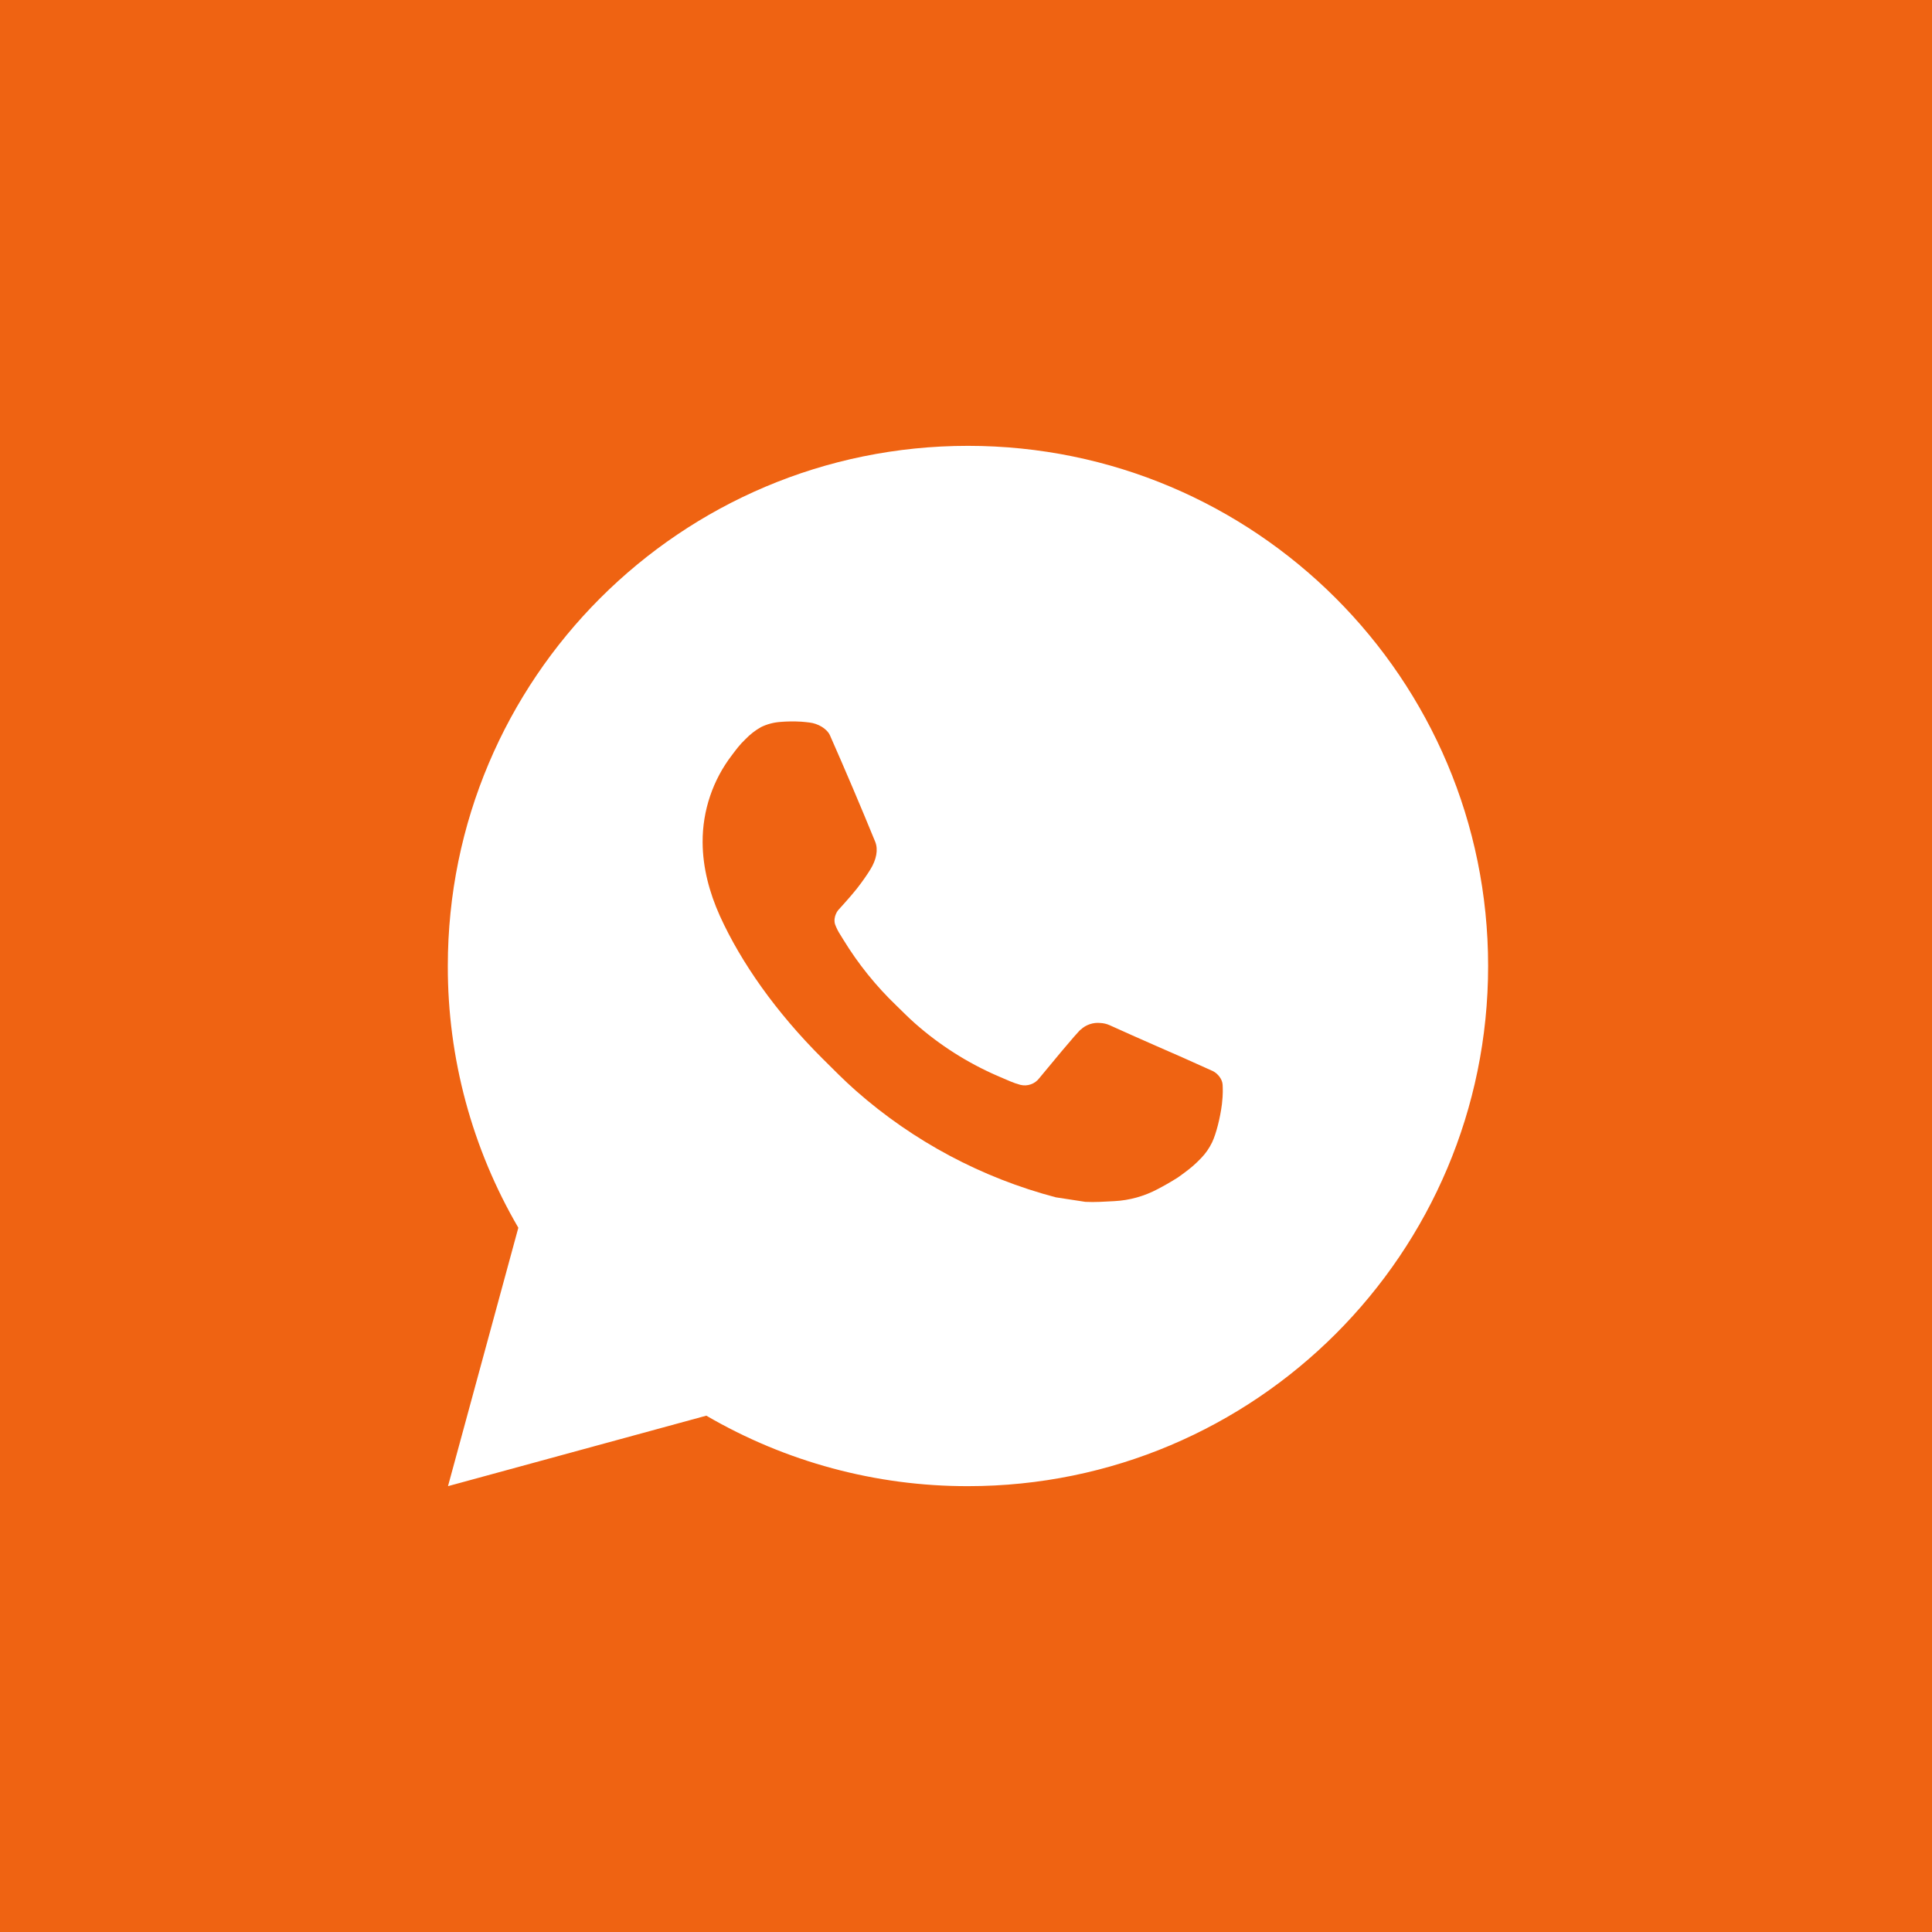 <?xml version="1.0" encoding="UTF-8"?> <svg xmlns="http://www.w3.org/2000/svg" width="52" height="52" viewBox="0 0 52 52" fill="none"><rect width="52" height="52" fill="#EF6312"></rect><path d="M26.053 12C33.785 12 40.053 18.268 40.053 26C40.053 33.732 33.785 40 26.053 40C23.579 40.004 21.148 39.349 19.011 38.103L12.058 40L13.951 33.045C12.704 30.907 12.048 28.475 12.053 26C12.053 18.268 18.321 12 26.053 12ZM21.282 19.42L21.002 19.431C20.82 19.444 20.644 19.491 20.481 19.571C20.329 19.657 20.19 19.765 20.069 19.89C19.901 20.049 19.806 20.186 19.704 20.319C19.186 20.992 18.907 21.819 18.911 22.668C18.914 23.354 19.093 24.022 19.373 24.646C19.946 25.909 20.888 27.246 22.131 28.485C22.431 28.783 22.725 29.083 23.041 29.361C24.586 30.721 26.427 31.702 28.417 32.226L29.212 32.348C29.471 32.362 29.73 32.342 29.991 32.329C30.399 32.308 30.797 32.197 31.157 32.006C31.34 31.911 31.519 31.808 31.693 31.698C31.693 31.698 31.753 31.658 31.868 31.572C32.057 31.432 32.173 31.333 32.33 31.169C32.448 31.047 32.546 30.907 32.624 30.746C32.733 30.518 32.843 30.082 32.888 29.72C32.921 29.443 32.911 29.291 32.907 29.198C32.901 29.048 32.777 28.892 32.641 28.827L31.826 28.461C31.826 28.461 30.608 27.931 29.863 27.592C29.786 27.558 29.702 27.538 29.617 27.534C29.521 27.524 29.424 27.535 29.333 27.566C29.242 27.596 29.158 27.646 29.088 27.712C29.081 27.709 28.987 27.789 27.975 29.016C27.917 29.094 27.837 29.153 27.745 29.185C27.653 29.218 27.554 29.222 27.46 29.198C27.369 29.173 27.279 29.142 27.192 29.105C27.019 29.032 26.959 29.004 26.84 28.954C26.036 28.604 25.292 28.13 24.634 27.55C24.458 27.396 24.294 27.228 24.126 27.065C23.576 26.538 23.096 25.941 22.698 25.29L22.616 25.157C22.557 25.067 22.509 24.971 22.473 24.87C22.42 24.664 22.558 24.499 22.558 24.499C22.558 24.499 22.898 24.127 23.057 23.925C23.211 23.729 23.341 23.539 23.425 23.403C23.59 23.137 23.642 22.864 23.555 22.653C23.163 21.695 22.758 20.742 22.34 19.795C22.257 19.608 22.012 19.473 21.79 19.447C21.714 19.437 21.639 19.43 21.563 19.424C21.375 19.413 21.186 19.415 20.999 19.43L21.282 19.42Z" fill="white"></path></svg> 